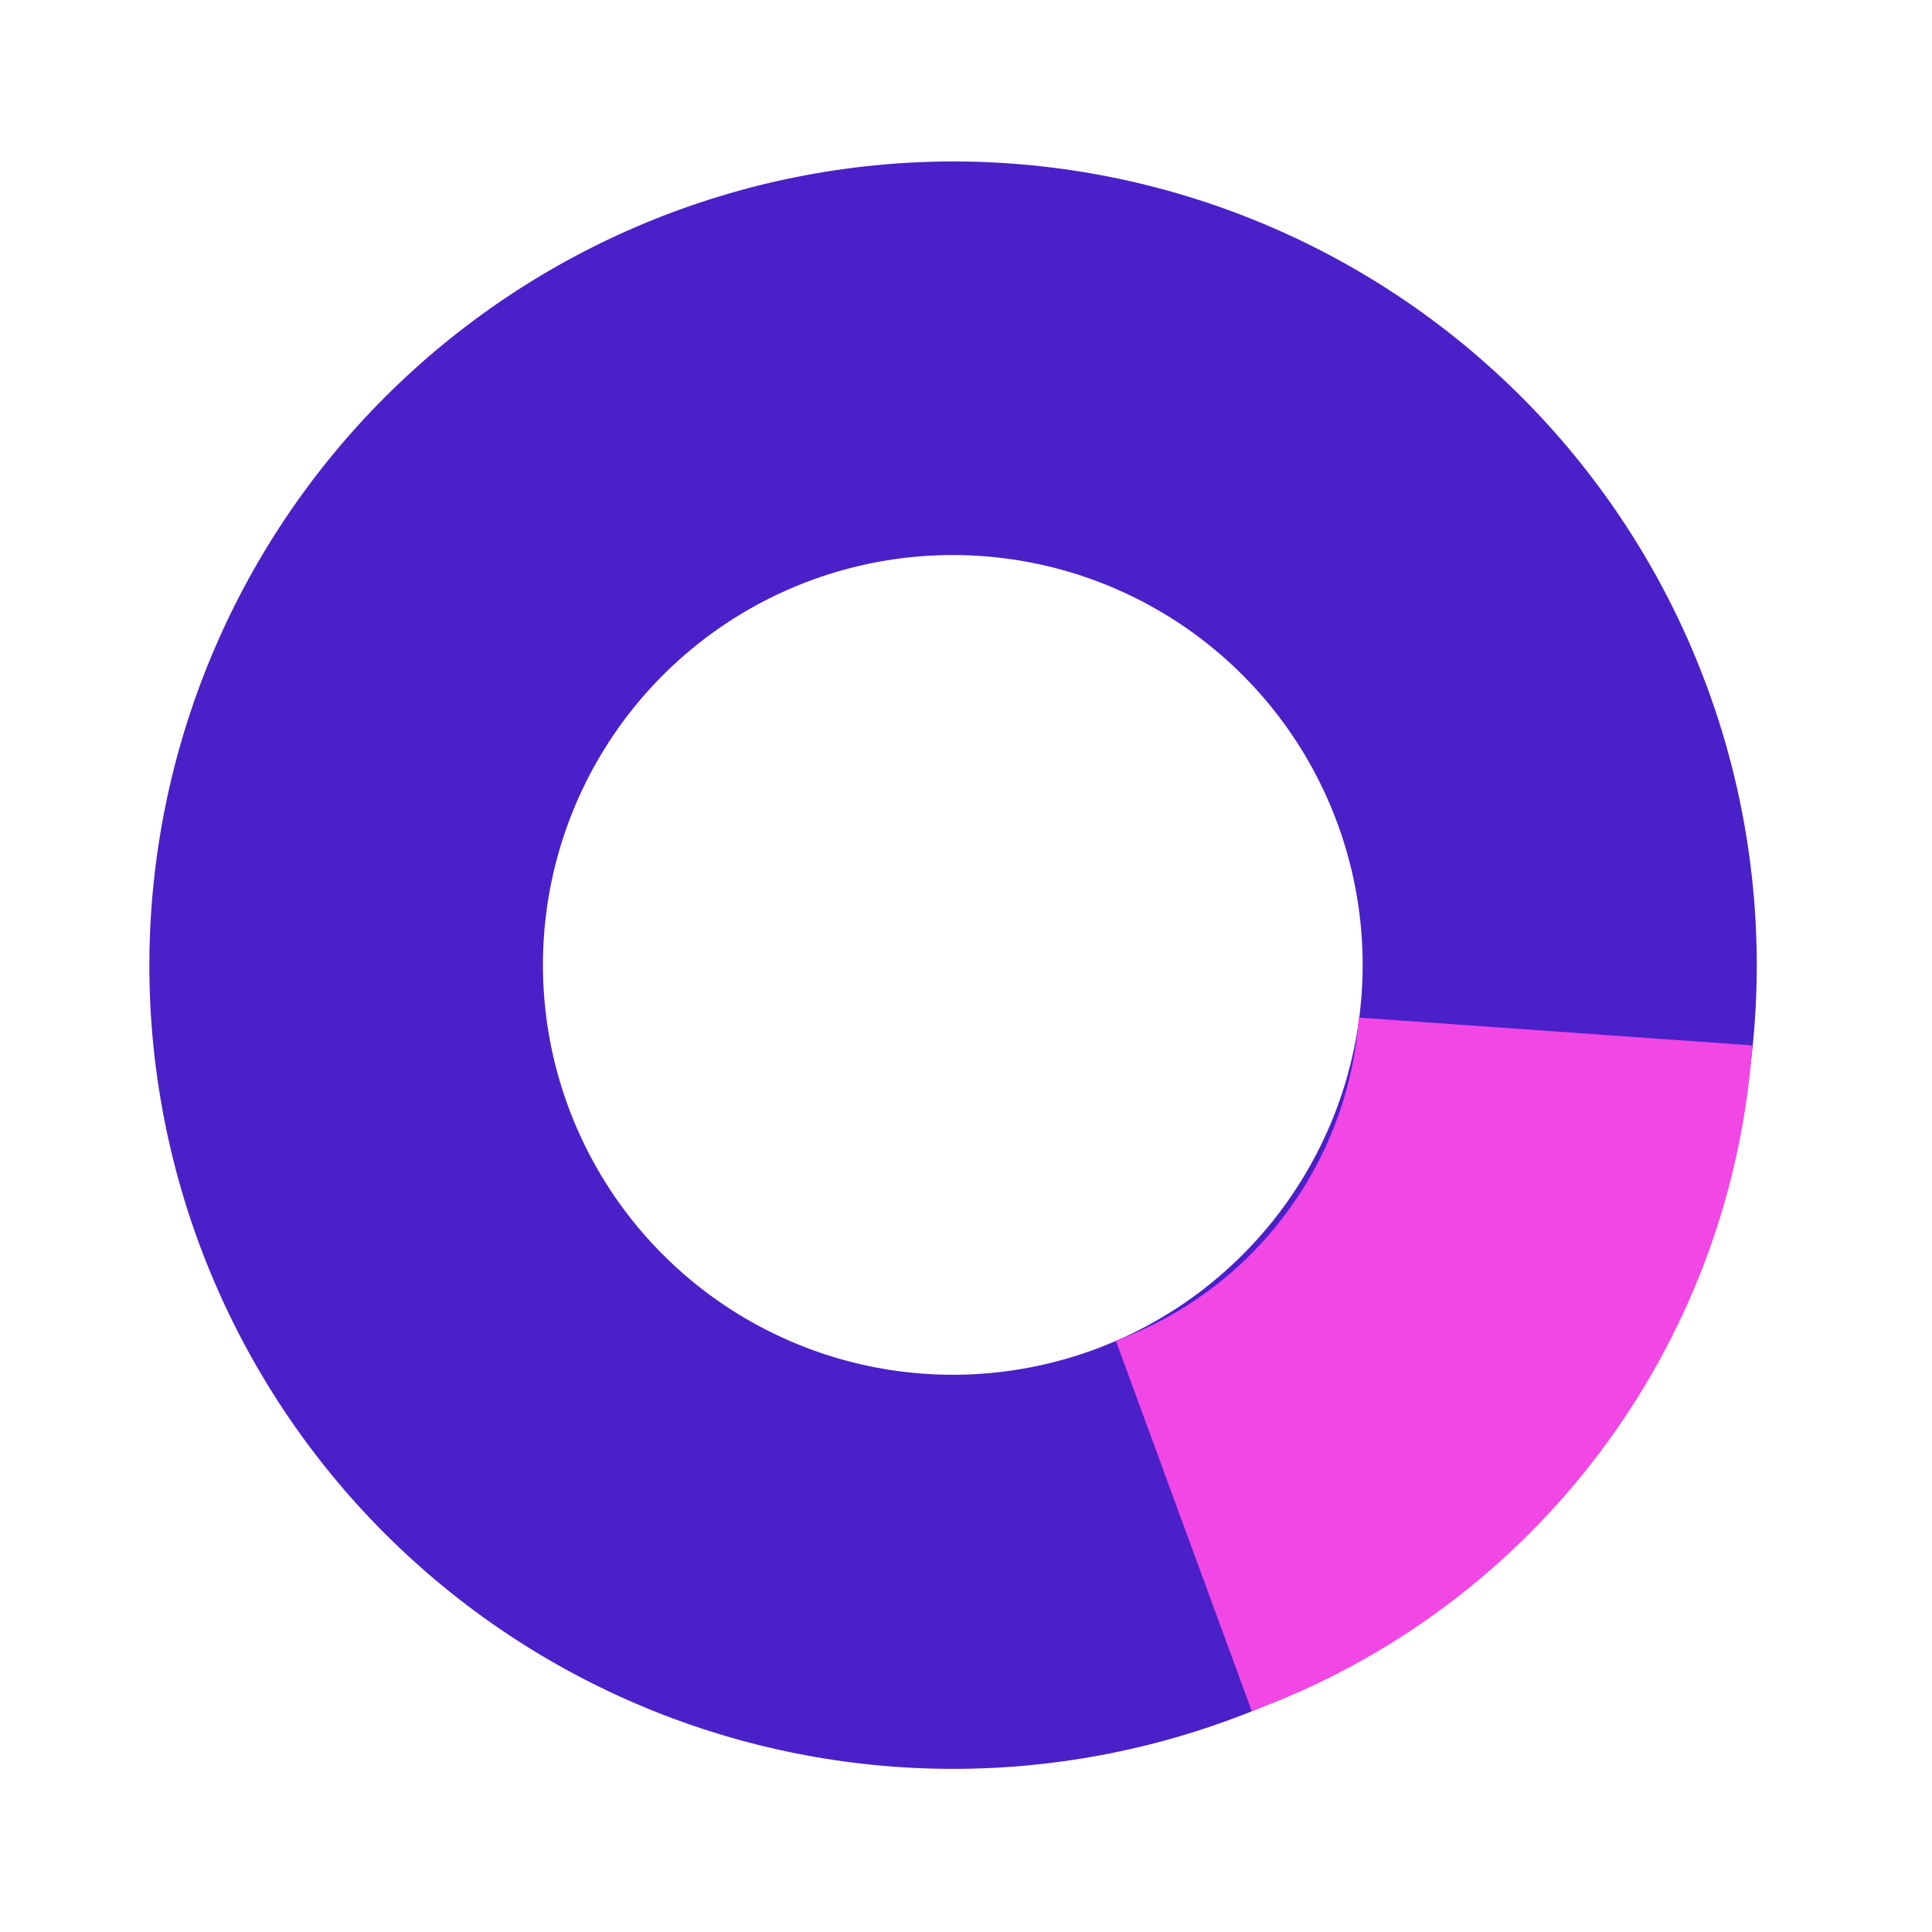 <svg xmlns="http://www.w3.org/2000/svg" xmlns:xlink="http://www.w3.org/1999/xlink" width="500" zoomAndPan="magnify" viewBox="0 0 375 375" height="500" preserveAspectRatio="xMidYMid meet" version="1.2"><defs><clipPath id="5a0581eccf"><path d="M 29.738 32.086 L 340.988 32.086 L 340.988 343 L 29.738 343 Z M 29.738 32.086 "/></clipPath><clipPath id="db6fdd056d"><path d="M 28.988 187.5 C 28.988 228.918 45.441 268.637 74.727 297.922 C 104.016 327.211 143.734 343.664 185.152 343.664 C 226.566 343.664 266.289 327.211 295.574 297.922 C 324.859 268.637 341.312 228.918 341.312 187.5 C 341.312 146.082 324.859 106.363 295.574 77.078 C 266.289 47.789 226.566 31.336 185.152 31.336 C 143.734 31.336 104.016 47.789 74.727 77.078 C 45.441 106.363 28.988 146.082 28.988 187.5 Z M 28.988 187.5 "/></clipPath><clipPath id="257773f93f"><path d="M 185.152 32.238 C 226.328 32.238 265.82 48.594 294.938 77.711 C 324.055 106.832 340.414 146.32 340.414 187.5 C 340.414 228.68 324.055 268.168 294.938 297.289 C 265.82 326.406 226.328 342.762 185.152 342.762 C 143.973 342.762 104.48 326.406 75.363 297.289 C 46.246 268.168 29.891 228.68 29.891 187.5 C 29.891 146.32 46.246 106.832 75.363 77.711 C 104.48 48.594 143.973 32.238 185.152 32.238 Z M 185.152 32.238 "/></clipPath><clipPath id="47b605db54"><path d="M 28.988 31.336 L 340.988 31.336 L 340.988 343.336 L 28.988 343.336 Z M 28.988 31.336 "/></clipPath><clipPath id="34c05b0203"><path d="M 28.988 187.5 C 28.988 228.918 45.441 268.637 74.727 297.922 C 104.016 327.211 143.734 343.664 185.152 343.664 C 226.566 343.664 266.289 327.211 295.574 297.922 C 324.859 268.637 341.312 228.918 341.312 187.5 C 341.312 146.082 324.859 106.363 295.574 77.078 C 266.289 47.789 226.566 31.336 185.152 31.336 C 143.734 31.336 104.016 47.789 74.727 77.078 C 45.441 106.363 28.988 146.082 28.988 187.5 Z M 28.988 187.5 "/></clipPath><clipPath id="1c5a4ca399"><path d="M 28.988 187.336 C 28.988 228.711 45.426 268.391 74.68 297.645 C 103.938 326.902 143.613 343.336 184.988 343.336 C 226.363 343.336 266.043 326.902 295.297 297.645 C 324.555 268.391 340.988 228.711 340.988 187.336 C 340.988 145.965 324.555 106.285 295.297 77.027 C 266.043 47.773 226.363 31.336 184.988 31.336 C 143.613 31.336 103.938 47.773 74.68 77.027 C 45.426 106.285 28.988 145.965 28.988 187.336 Z M 28.988 187.336 "/></clipPath><clipPath id="3dbe33e9c0"><path d="M 216 197 L 341 197 L 341 333 L 216 333 Z M 216 197 "/></clipPath><clipPath id="00fbc62479"><path d="M 370.398 285.359 L 242.957 332.129 L 201.875 220.18 L 329.316 173.41 Z M 370.398 285.359 "/></clipPath><clipPath id="ca97653be0"><path d="M 370.398 285.359 L 242.957 332.129 L 201.875 220.18 L 329.316 173.41 Z M 370.398 285.359 "/></clipPath></defs><g id="f722c5b147"><g clip-rule="nonzero" clip-path="url(#5a0581eccf)"><g clip-rule="nonzero" clip-path="url(#db6fdd056d)"><g clip-rule="nonzero" clip-path="url(#257773f93f)"><path style=" stroke:none;fill-rule:nonzero;fill:#fe86d8;fill-opacity:1;" d="M 184.988 31.336 C 98.797 31.336 28.988 101.148 28.988 187.336 C 28.988 273.527 98.797 343.336 184.988 343.336 C 271.18 343.336 340.988 273.527 340.988 187.336 C 340.988 101.148 271.18 31.336 184.988 31.336 Z M 184.988 312.137 C 116.035 312.137 60.188 256.289 60.188 187.336 C 60.188 118.387 116.035 62.539 184.988 62.539 C 253.941 62.539 309.789 118.387 309.789 187.336 C 309.789 256.289 253.941 312.137 184.988 312.137 Z M 184.988 312.137 "/></g></g></g><g clip-rule="nonzero" clip-path="url(#47b605db54)"><g clip-rule="nonzero" clip-path="url(#34c05b0203)"><g clip-rule="nonzero" clip-path="url(#1c5a4ca399)"><path style="fill:none;stroke-width:204;stroke-linecap:butt;stroke-linejoin:miter;stroke:#4a20c9;stroke-opacity:1;stroke-miterlimit:4;" d="M -0.001 208.209 C -0.001 263.431 21.938 316.391 60.983 355.436 C 100.033 394.486 152.988 416.42 208.21 416.42 C 263.433 416.42 316.393 394.486 355.438 355.436 C 394.488 316.391 416.421 263.431 416.421 208.209 C 416.421 152.991 394.488 100.032 355.438 60.982 C 316.393 21.937 263.433 -0.002 208.21 -0.002 C 152.988 -0.002 100.033 21.937 60.983 60.982 C 21.938 100.032 -0.001 152.991 -0.001 208.209 Z M -0.001 208.209 " transform="matrix(0.749,0,0,0.749,28.989,31.338)"/></g></g></g><g clip-rule="nonzero" clip-path="url(#3dbe33e9c0)"><g clip-rule="nonzero" clip-path="url(#00fbc62479)"><g clip-rule="nonzero" clip-path="url(#ca97653be0)"><path style=" stroke:none;fill-rule:nonzero;fill:#f147e5;fill-opacity:1;" d="M 263.738 197.512 L 340.129 202.91 C 336.008 261.258 297.867 311.98 242.965 332.125 L 216.582 260.23 C 243.227 250.453 261.734 225.832 263.738 197.512 Z M 263.738 197.512 "/></g></g></g></g></svg>